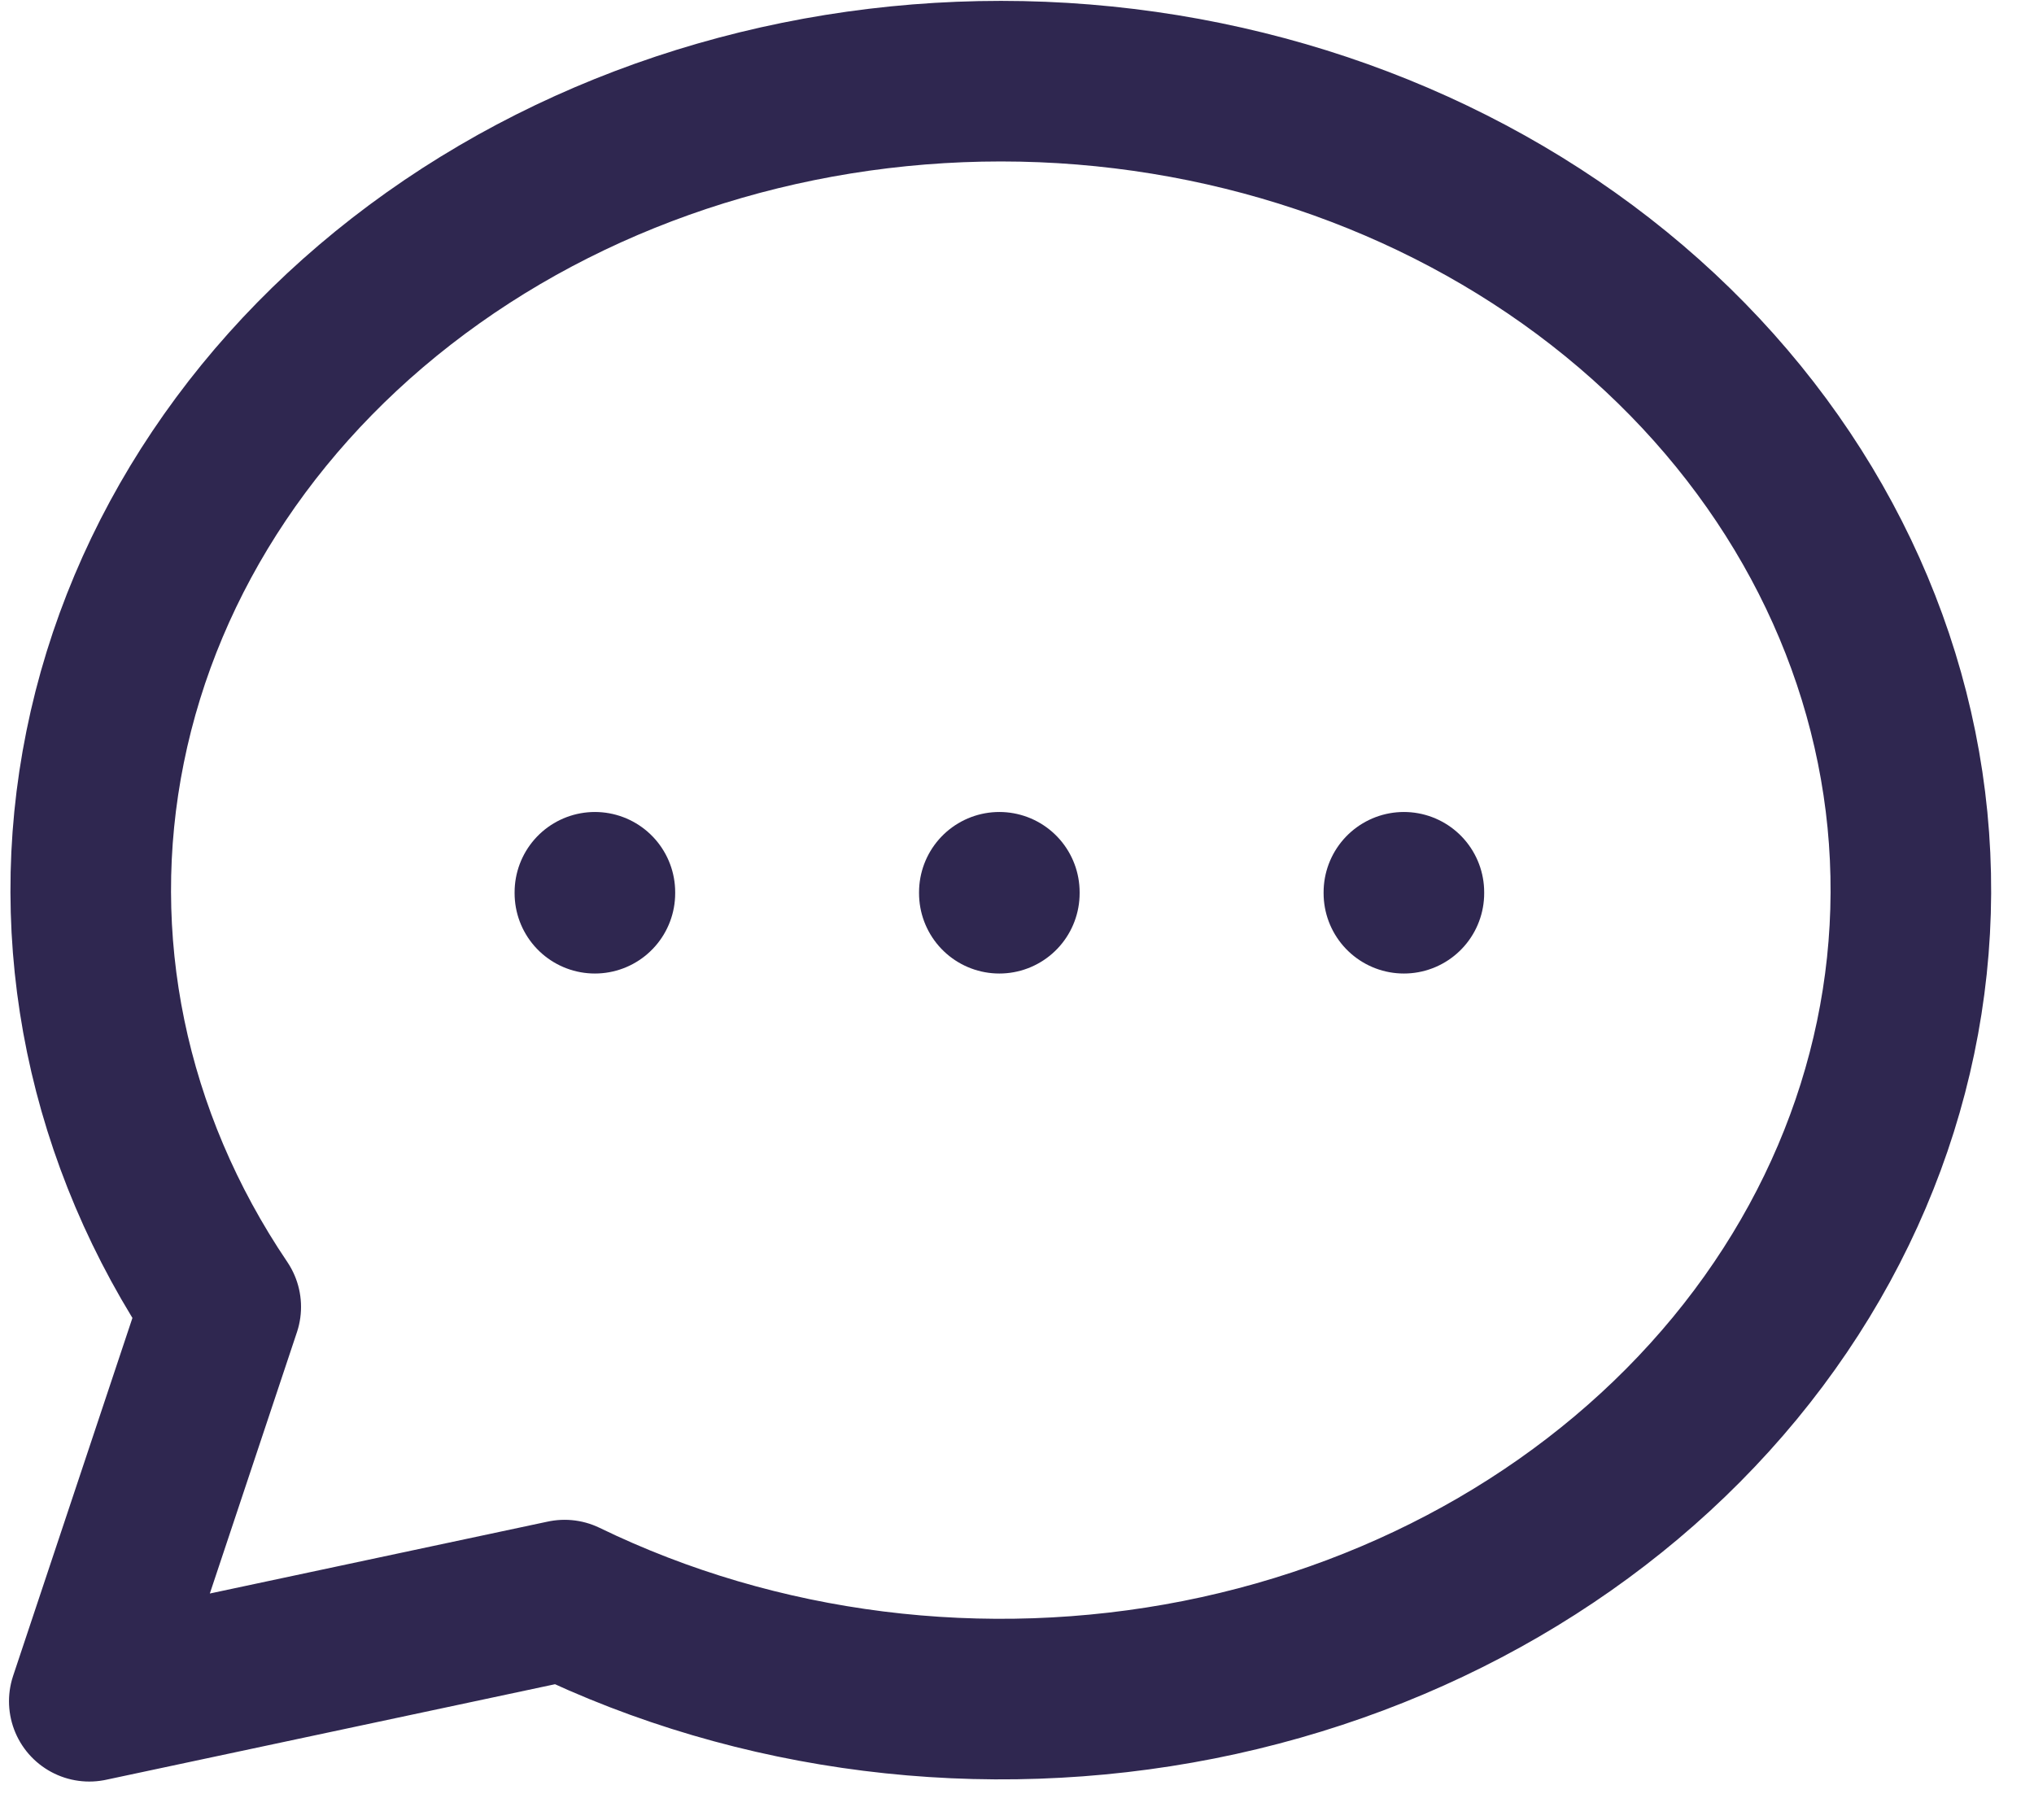 <svg width="19" height="17" viewBox="0 0 19 17" fill="none" xmlns="http://www.w3.org/2000/svg">
<path d="M0.834 15.892L2.062 12.208C1.001 10.638 0.617 8.779 0.982 6.977C1.346 5.174 2.435 3.551 4.045 2.409C5.656 1.266 7.678 0.683 9.736 0.766C11.794 0.85 13.748 1.595 15.234 2.862C16.721 4.13 17.639 5.835 17.818 7.659C17.996 9.484 17.424 11.304 16.206 12.781C14.988 14.258 13.209 15.292 11.198 15.691C9.187 16.089 7.082 15.825 5.274 14.947L0.834 15.892Z" stroke="#2F2750" stroke-width="1.5" stroke-linecap="round" stroke-linejoin="round"/>
<path d="M9.335 8.335V8.344" stroke="#2F2750" stroke-width="1.5" stroke-linecap="round" stroke-linejoin="round"/>
<path d="M5.557 8.335V8.344" stroke="#2F2750" stroke-width="1.5" stroke-linecap="round" stroke-linejoin="round"/>
<path d="M13.114 8.335V8.344" stroke="#2F2750" stroke-width="1.5" stroke-linecap="round" stroke-linejoin="round"/>
</svg>
